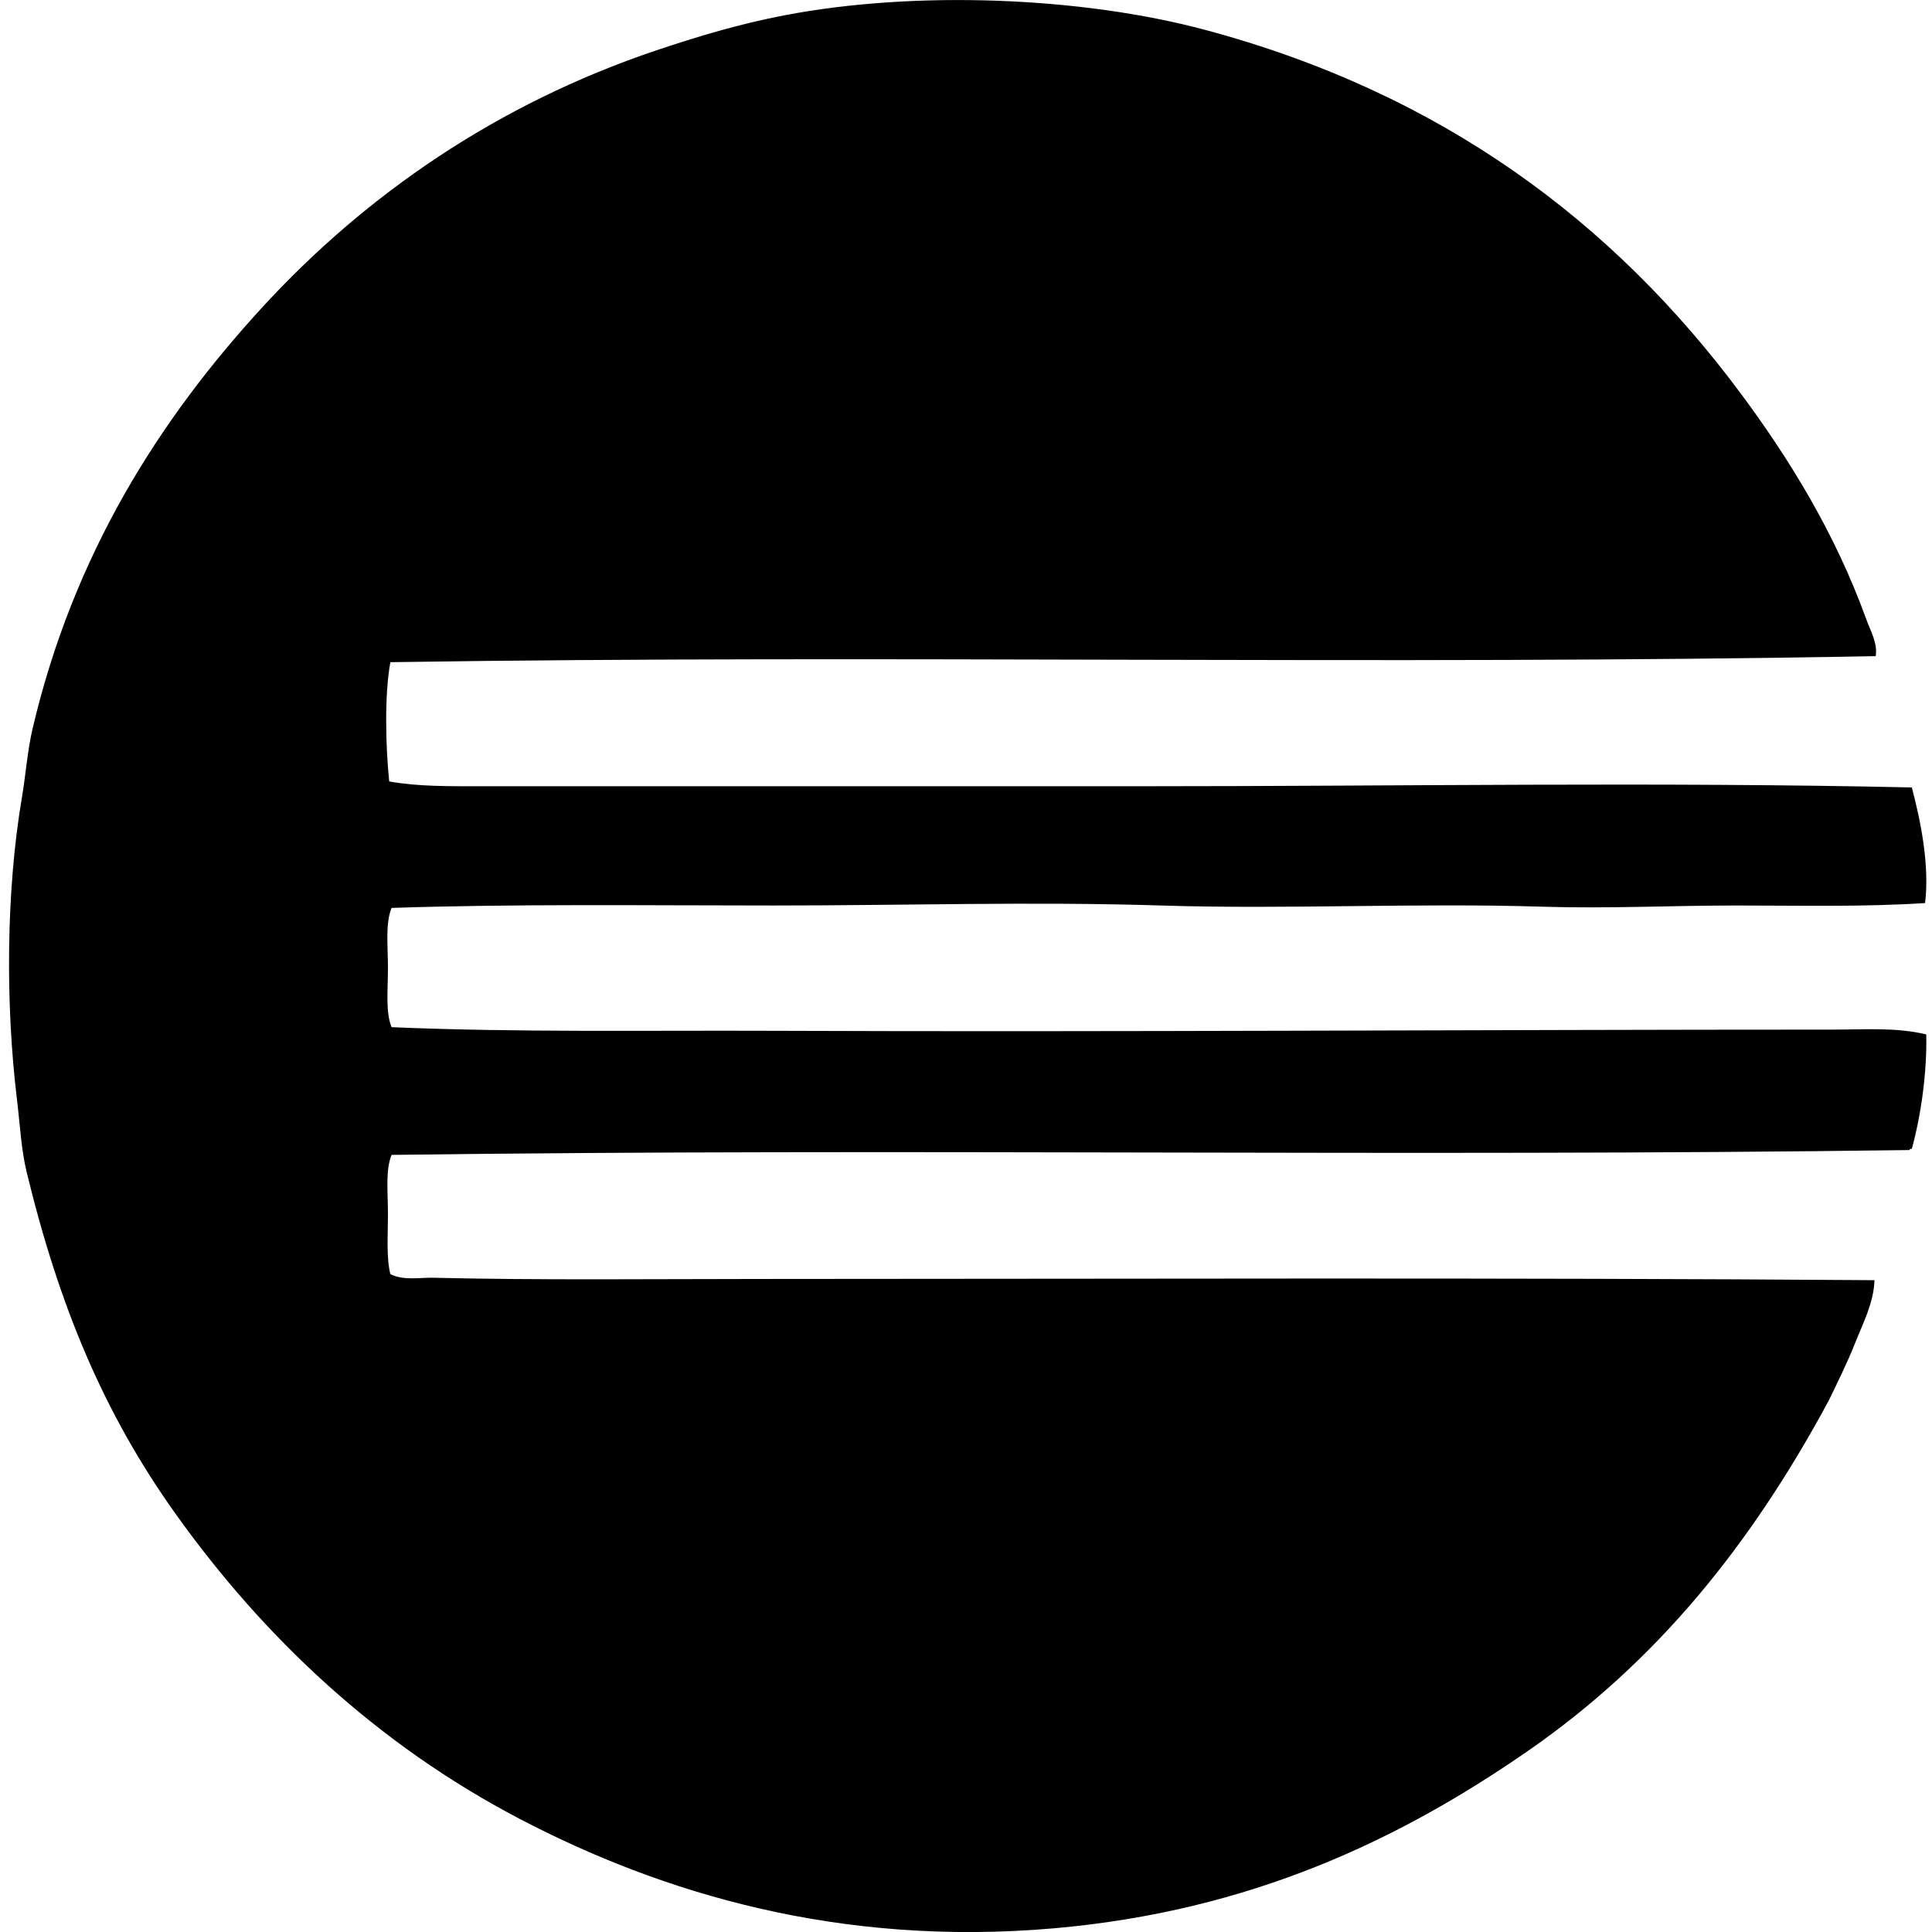 <svg xmlns="http://www.w3.org/2000/svg" width="200" height="200" fill="none" viewBox="0 0 200 200">
  <path fill="#000" fill-rule="evenodd" d="M194.173 67.924c-50.979.96-102.03-.171-153.761.624-.632 3.412-.489 8.743-.123 12.344 2.948.542 6.265.499 9.6.499 22.448.002 46.215 0 68.711 0 26.425 0 53.322-.458 79.312.125.898 3.393 1.854 8.027 1.371 11.97-6.46.412-12.989.251-19.579.251-6.608 0-13.31.333-19.952.126-13.193-.415-26.399.289-39.533-.126-13.331-.42-26.826.003-40.154 0-13.3 0-26.501-.181-39.53.25-.658 1.594-.374 3.988-.374 6.236 0 2.217-.266 4.534.373 6.111 13.055.553 26.225.32 39.53.374 35.094.14 73.748-.123 109.741-.123 3.189 0 6.486-.258 9.603.499.079 4.033-.56 8.416-1.496 11.845-.146-.02-.222.028-.251.125-52.634.714-104.012-.204-157.127.499-.65 1.611-.373 3.877-.373 6.112 0 2.166-.182 4.501.248 6.235 1.396.688 3.035.337 4.49.373 10.864.261 22.656.128 33.92.125 37.552-.005 76.898-.158 115.226.126-.074 2.345-1.178 4.416-1.994 6.485-.811 2.056-1.813 4.058-2.744 5.986-8.056 14.94-17.776 27.013-31.176 36.288-13.234 9.163-28.675 16.551-49.008 18.333-22.207 1.944-40.615-3.626-55.368-11.349-14.658-7.674-26.447-18.724-35.663-31.674-7.314-10.278-11.945-21.272-15.339-35.291-.56-2.314-.685-4.9-.997-7.482-1.197-9.892-1.128-21.533.498-31.176.425-2.514.586-4.951 1.123-7.235 4.21-17.921 13.035-31.912 23.819-43.645 10.633-11.57 24.263-21.016 40.778-26.562 4.237-1.425 8.577-2.726 13.219-3.616C94.815-1.025 111.99-.32 124.715 3.082c24.537 6.559 42.315 19.923 55.493 37.66 5.069 6.824 9.769 14.472 12.971 23.32.427 1.185 1.212 2.499.994 3.862Z" clip-rule="evenodd"/>
</svg>
